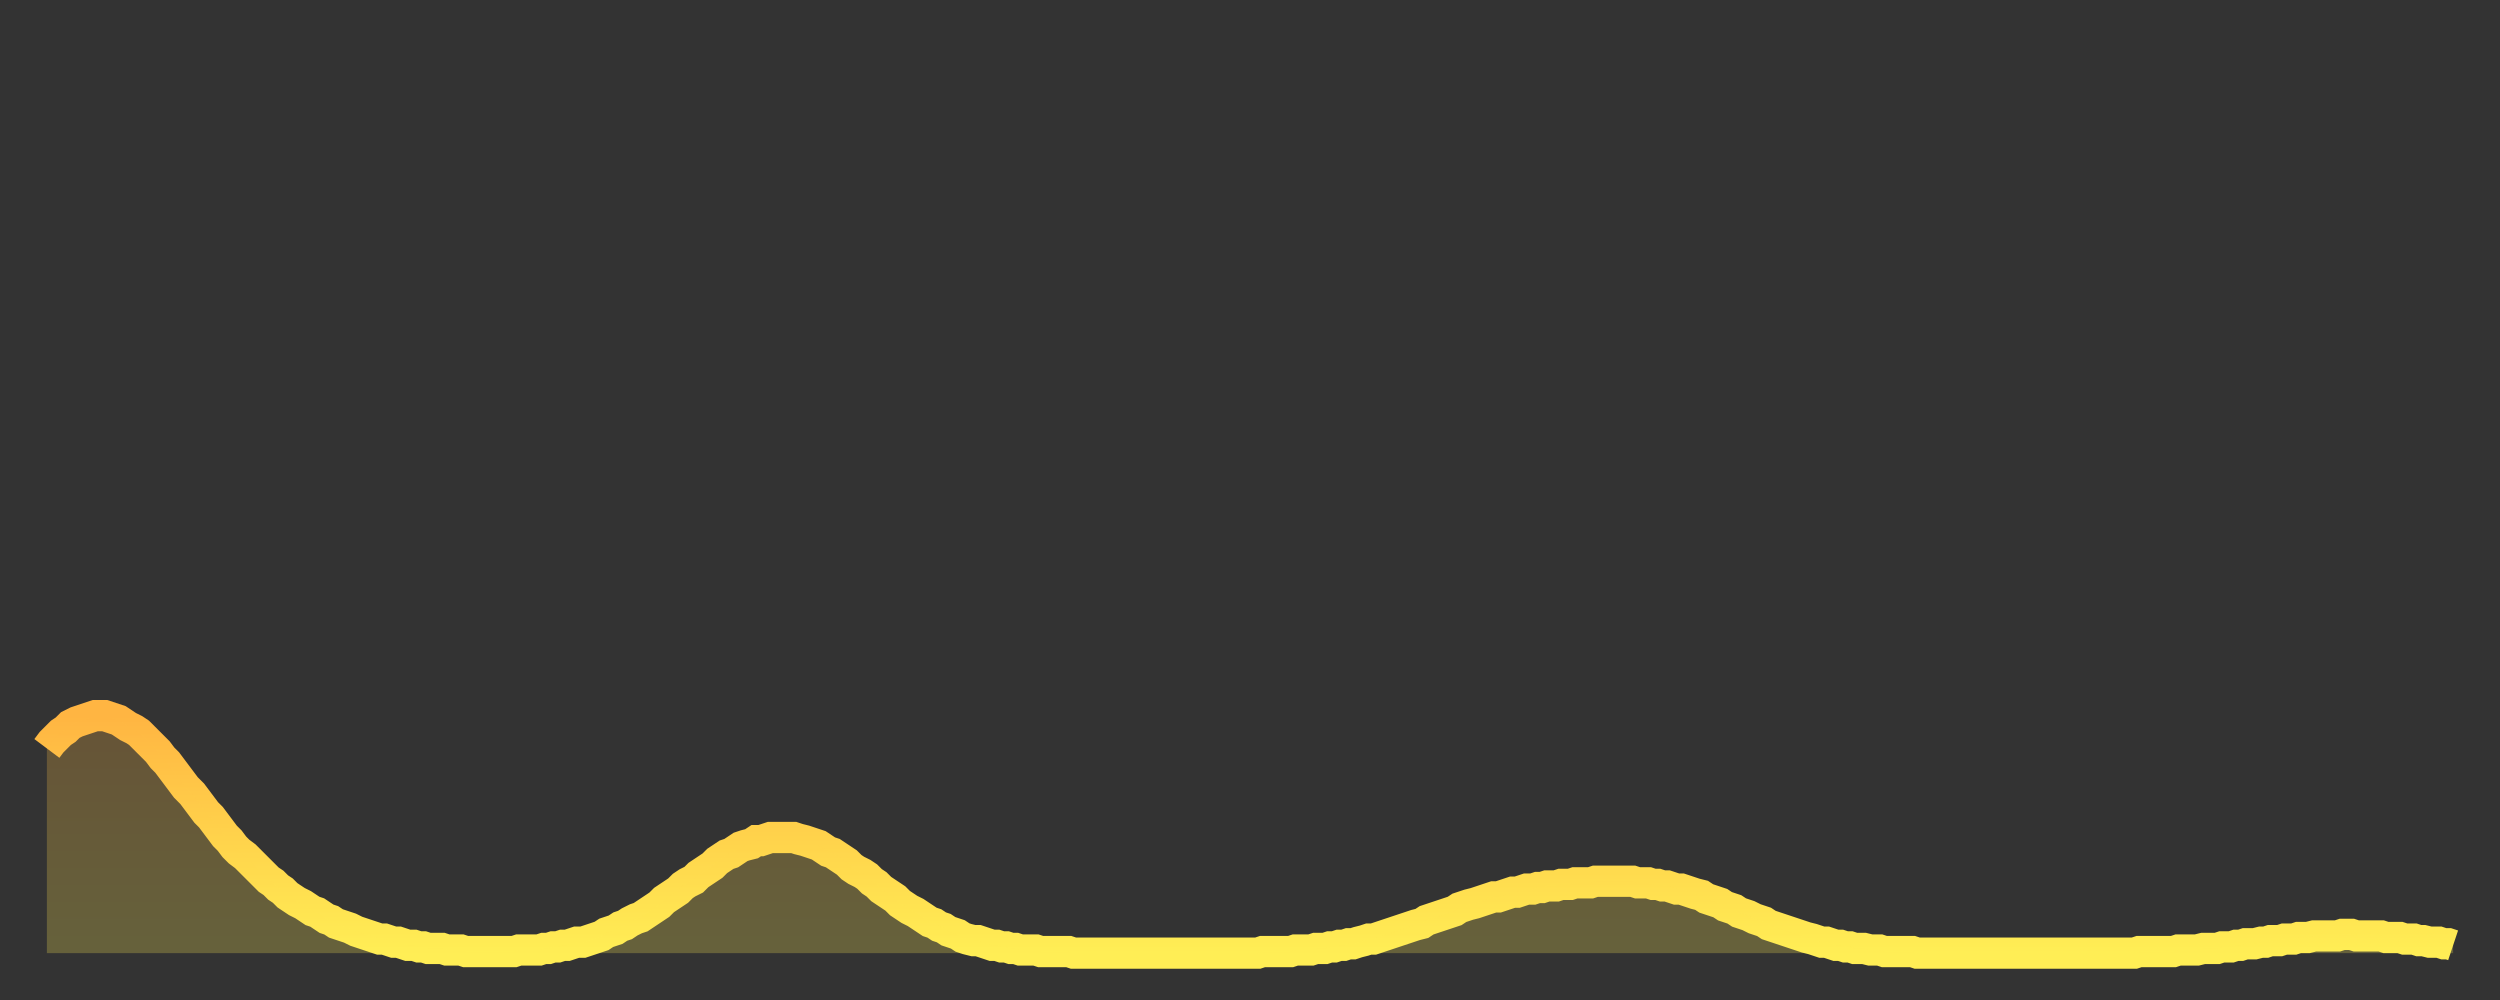 <?xml version="1.0" encoding="utf-8" ?>
<svg baseProfile="full" height="64" version="1.1" width="160" xmlns="http://www.w3.org/2000/svg" xmlns:ev="http://www.w3.org/2001/xml-events" xmlns:xlink="http://www.w3.org/1999/xlink"><rect width="100%" height="100%" fill="#333333" stroke="none"/><defs><linearGradient id="id2918696" x1="0" x2="0" y1="0" y2="1"><stop offset="0%" stop-color="#ffb542" /><stop offset="50%" stop-color="#ffd24b" /><stop offset="100%" stop-color="#ffee55" /></linearGradient></defs><g transform="translate(3,3)"><g><path d="M 0.0 44.9 0.3 44.5 0.6 44.2 0.9 43.9 1.2 43.7 1.5 43.4 1.9 43.2 2.2 43.1 2.5 43.0 2.8 42.9 3.1 42.8 3.4 42.8 3.7 42.8 4.0 42.9 4.3 43.0 4.6 43.1 4.9 43.3 5.2 43.5 5.6 43.7 5.9 43.9 6.2 44.2 6.5 44.5 6.8 44.8 7.1 45.1 7.4 45.5 7.7 45.8 8.0 46.2 8.3 46.6 8.6 47.0 8.9 47.4 9.3 47.8 9.6 48.2 9.9 48.6 10.2 49.0 10.5 49.3 10.8 49.7 11.1 50.1 11.4 50.5 11.7 50.8 12.0 51.2 12.3 51.5 12.7 51.8 13.0 52.1 13.3 52.4 13.6 52.7 13.9 53.0 14.2 53.3 14.5 53.5 14.8 53.8 15.1 54.0 15.4 54.3 15.7 54.5 16.0 54.7 16.4 54.9 16.7 55.1 17.0 55.3 17.3 55.4 17.6 55.6 17.9 55.8 18.2 55.9 18.5 56.1 18.8 56.2 19.1 56.3 19.4 56.4 19.8 56.6 20.1 56.7 20.4 56.8 20.7 56.9 21.0 57.0 21.3 57.1 21.6 57.1 21.9 57.2 22.2 57.3 22.5 57.3 22.8 57.4 23.1 57.5 23.5 57.5 23.8 57.6 24.1 57.6 24.4 57.7 24.7 57.7 25.0 57.7 25.3 57.7 25.6 57.8 25.9 57.8 26.2 57.8 26.5 57.8 26.8 57.9 27.2 57.9 27.5 57.9 27.8 57.9 28.1 57.9 28.4 57.9 28.7 57.9 29.0 57.9 29.3 57.9 29.6 57.9 29.9 57.9 30.2 57.8 30.6 57.8 30.9 57.8 31.2 57.8 31.5 57.8 31.8 57.7 32.1 57.7 32.4 57.6 32.7 57.6 33.0 57.5 33.3 57.5 33.6 57.4 33.9 57.3 34.3 57.3 34.6 57.2 34.9 57.1 35.2 57.0 35.5 56.9 35.8 56.7 36.1 56.6 36.4 56.5 36.7 56.3 37.0 56.2 37.3 56.0 37.7 55.8 38.0 55.7 38.3 55.5 38.6 55.3 38.9 55.1 39.2 54.9 39.5 54.6 39.8 54.4 40.1 54.2 40.4 54.0 40.7 53.7 41.0 53.5 41.4 53.3 41.7 53.0 42.0 52.8 42.3 52.6 42.6 52.4 42.9 52.1 43.2 51.9 43.5 51.7 43.8 51.6 44.1 51.4 44.4 51.2 44.7 51.1 45.1 51.0 45.4 50.8 45.7 50.8 46.0 50.7 46.3 50.6 46.6 50.6 46.9 50.6 47.2 50.6 47.5 50.6 47.8 50.6 48.1 50.7 48.5 50.8 48.8 50.9 49.1 51.0 49.4 51.1 49.7 51.3 50.0 51.5 50.3 51.6 50.6 51.8 50.9 52.0 51.2 52.2 51.5 52.5 51.8 52.7 52.2 52.9 52.5 53.1 52.8 53.4 53.1 53.6 53.4 53.9 53.7 54.1 54.0 54.3 54.3 54.5 54.6 54.8 54.9 55.0 55.2 55.2 55.6 55.4 55.9 55.6 56.2 55.8 56.5 56.0 56.8 56.1 57.1 56.3 57.4 56.4 57.7 56.6 58.0 56.7 58.3 56.8 58.6 57.0 58.9 57.1 59.3 57.2 59.6 57.2 59.9 57.3 60.2 57.4 60.5 57.5 60.8 57.5 61.1 57.6 61.4 57.6 61.7 57.7 62.0 57.7 62.3 57.8 62.6 57.8 63.0 57.8 63.3 57.8 63.6 57.9 63.9 57.9 64.2 57.9 64.5 57.9 64.8 57.9 65.1 57.9 65.4 57.9 65.7 58.0 66.0 58.0 66.4 58.0 66.7 58.0 67.0 58.0 67.3 58.0 67.6 58.0 67.9 58.0 68.2 58.0 68.5 58.0 68.8 58.0 69.1 58.0 69.4 58.0 69.7 58.0 70.1 58.0 70.4 58.0 70.7 58.0 71.0 58.0 71.3 58.0 71.6 58.0 71.9 58.0 72.2 58.0 72.5 58.0 72.8 58.0 73.1 58.0 73.5 58.0 73.8 58.0 74.1 58.0 74.4 58.0 74.7 58.0 75.0 58.0 75.3 58.0 75.6 58.0 75.9 58.0 76.2 58.0 76.5 58.0 76.8 58.0 77.2 58.0 77.5 58.0 77.8 57.9 78.1 57.9 78.4 57.9 78.7 57.9 79.0 57.9 79.3 57.9 79.6 57.9 79.9 57.8 80.2 57.8 80.5 57.8 80.9 57.8 81.2 57.7 81.5 57.7 81.8 57.7 82.1 57.6 82.4 57.6 82.7 57.5 83.0 57.5 83.3 57.4 83.6 57.4 83.9 57.3 84.3 57.2 84.6 57.1 84.9 57.1 85.2 57.0 85.5 56.9 85.8 56.8 86.1 56.7 86.4 56.6 86.7 56.5 87.0 56.4 87.3 56.3 87.6 56.2 88.0 56.1 88.3 55.9 88.6 55.8 88.9 55.7 89.2 55.6 89.5 55.5 89.8 55.4 90.1 55.3 90.4 55.1 90.7 55.0 91.0 54.9 91.4 54.8 91.7 54.7 92.0 54.6 92.3 54.5 92.6 54.4 92.9 54.4 93.2 54.3 93.5 54.2 93.8 54.1 94.1 54.1 94.4 54.0 94.7 53.9 95.1 53.9 95.4 53.8 95.7 53.8 96.0 53.7 96.3 53.7 96.6 53.7 96.9 53.6 97.2 53.6 97.5 53.6 97.8 53.5 98.1 53.5 98.4 53.5 98.8 53.5 99.1 53.4 99.4 53.4 99.7 53.4 100.0 53.4 100.3 53.4 100.6 53.4 100.9 53.4 101.2 53.4 101.5 53.4 101.8 53.5 102.2 53.5 102.5 53.5 102.8 53.6 103.1 53.6 103.4 53.7 103.7 53.7 104.0 53.8 104.3 53.9 104.6 53.9 104.9 54.0 105.2 54.1 105.5 54.2 105.9 54.3 106.2 54.5 106.5 54.6 106.8 54.7 107.1 54.8 107.4 55.0 107.7 55.1 108.0 55.2 108.3 55.4 108.6 55.5 108.9 55.6 109.3 55.8 109.6 55.9 109.9 56.0 110.2 56.2 110.5 56.3 110.8 56.4 111.1 56.5 111.4 56.6 111.7 56.7 112.0 56.8 112.3 56.9 112.6 57.0 113.0 57.1 113.3 57.2 113.6 57.3 113.9 57.3 114.2 57.4 114.5 57.5 114.8 57.5 115.1 57.6 115.4 57.6 115.7 57.7 116.0 57.7 116.3 57.7 116.7 57.8 117.0 57.8 117.3 57.8 117.6 57.9 117.9 57.9 118.2 57.9 118.5 57.9 118.8 57.9 119.1 57.9 119.4 57.9 119.7 58.0 120.1 58.0 120.4 58.0 120.7 58.0 121.0 58.0 121.3 58.0 121.6 58.0 121.9 58.0 122.2 58.0 122.5 58.0 122.8 58.0 123.1 58.0 123.4 58.0 123.8 58.0 124.1 58.0 124.4 58.0 124.7 58.0 125.0 58.0 125.3 58.0 125.6 58.0 125.9 58.0 126.2 58.0 126.5 58.0 126.8 58.0 127.2 58.0 127.5 58.0 127.8 58.0 128.1 58.0 128.4 58.0 128.7 58.0 129.0 58.0 129.3 58.0 129.6 58.0 129.9 58.0 130.2 58.0 130.5 58.0 130.9 58.0 131.2 58.0 131.5 58.0 131.8 58.0 132.1 58.0 132.4 58.0 132.7 58.0 133.0 58.0 133.3 58.0 133.6 58.0 133.9 57.9 134.2 57.9 134.6 57.9 134.9 57.9 135.2 57.9 135.5 57.9 135.8 57.9 136.1 57.9 136.4 57.8 136.7 57.8 137.0 57.8 137.3 57.8 137.6 57.8 138.0 57.7 138.3 57.7 138.6 57.7 138.9 57.7 139.2 57.6 139.5 57.6 139.8 57.6 140.1 57.5 140.4 57.5 140.7 57.4 141.0 57.4 141.3 57.4 141.7 57.3 142.0 57.3 142.3 57.2 142.6 57.2 142.9 57.2 143.2 57.1 143.5 57.1 143.8 57.1 144.1 57.0 144.4 57.0 144.7 57.0 145.1 56.9 145.4 56.9 145.7 56.9 146.0 56.9 146.3 56.9 146.6 56.9 146.9 56.8 147.2 56.8 147.5 56.8 147.8 56.9 148.1 56.9 148.4 56.9 148.8 56.9 149.1 56.9 149.4 56.9 149.7 57.0 150.0 57.0 150.3 57.0 150.6 57.0 150.9 57.1 151.2 57.1 151.5 57.1 151.8 57.2 152.1 57.2 152.5 57.3 152.8 57.3 153.1 57.3 153.4 57.4 153.7 57.4 154.0 57.5" fill="none" id="graph-curve" opacity="1" stroke="url(#id2918696)" stroke-width="2" /><path d="M 0 58 L 0.0 44.9 0.3 44.5 0.6 44.2 0.9 43.9 1.2 43.7 1.5 43.4 1.9 43.2 2.2 43.1 2.5 43.0 2.8 42.9 3.1 42.8 3.4 42.8 3.7 42.8 4.0 42.9 4.3 43.0 4.6 43.1 4.9 43.3 5.2 43.5 5.6 43.7 5.9 43.9 6.2 44.2 6.5 44.5 6.8 44.8 7.1 45.1 7.4 45.5 7.7 45.8 8.0 46.2 8.3 46.6 8.6 47.0 8.9 47.4 9.3 47.8 9.6 48.2 9.9 48.6 10.2 49.0 10.5 49.3 10.8 49.7 11.1 50.1 11.4 50.5 11.7 50.8 12.0 51.2 12.3 51.5 12.7 51.8 13.0 52.1 13.3 52.4 13.6 52.7 13.9 53.0 14.2 53.3 14.5 53.5 14.8 53.8 15.1 54.0 15.4 54.3 15.7 54.5 16.0 54.7 16.4 54.9 16.7 55.1 17.0 55.3 17.3 55.4 17.6 55.6 17.9 55.8 18.2 55.9 18.5 56.1 18.8 56.2 19.1 56.3 19.4 56.4 19.8 56.6 20.1 56.7 20.4 56.8 20.7 56.9 21.0 57.0 21.3 57.1 21.6 57.1 21.9 57.2 22.2 57.3 22.5 57.3 22.8 57.4 23.1 57.5 23.5 57.5 23.8 57.6 24.1 57.6 24.4 57.7 24.7 57.7 25.0 57.7 25.3 57.7 25.6 57.8 25.9 57.8 26.2 57.8 26.5 57.8 26.8 57.9 27.2 57.9 27.5 57.9 27.8 57.9 28.1 57.9 28.4 57.9 28.7 57.9 29.0 57.9 29.3 57.9 29.6 57.9 29.9 57.9 30.2 57.8 30.6 57.8 30.9 57.8 31.2 57.8 31.5 57.8 31.8 57.7 32.1 57.7 32.4 57.6 32.7 57.6 33.0 57.5 33.3 57.5 33.6 57.4 33.9 57.3 34.3 57.3 34.6 57.2 34.9 57.1 35.2 57.0 35.5 56.9 35.8 56.7 36.1 56.6 36.4 56.5 36.7 56.3 37.0 56.2 37.3 56.0 37.7 55.8 38.0 55.7 38.3 55.5 38.6 55.3 38.9 55.1 39.2 54.9 39.5 54.6 39.8 54.4 40.1 54.2 40.4 54.0 40.7 53.7 41.0 53.5 41.4 53.3 41.7 53.0 42.0 52.8 42.3 52.6 42.6 52.4 42.9 52.1 43.2 51.9 43.5 51.7 43.8 51.6 44.1 51.4 44.4 51.2 44.7 51.1 45.1 51.0 45.4 50.8 45.7 50.8 46.0 50.7 46.3 50.6 46.6 50.6 46.9 50.6 47.2 50.6 47.5 50.6 47.8 50.6 48.1 50.7 48.5 50.8 48.8 50.9 49.1 51.0 49.4 51.1 49.7 51.3 50.0 51.5 50.3 51.6 50.6 51.8 50.9 52.0 51.2 52.2 51.5 52.5 51.8 52.7 52.2 52.9 52.5 53.1 52.8 53.4 53.1 53.6 53.4 53.9 53.7 54.1 54.0 54.3 54.3 54.5 54.6 54.8 54.9 55.0 55.2 55.2 55.6 55.4 55.9 55.6 56.2 55.8 56.5 56.0 56.8 56.1 57.1 56.3 57.4 56.4 57.7 56.6 58.0 56.7 58.3 56.8 58.6 57.0 58.9 57.1 59.3 57.2 59.6 57.2 59.9 57.3 60.2 57.4 60.5 57.5 60.8 57.5 61.1 57.6 61.4 57.6 61.7 57.7 62.0 57.7 62.3 57.8 62.6 57.8 63.0 57.8 63.3 57.8 63.6 57.9 63.9 57.9 64.2 57.9 64.5 57.9 64.8 57.9 65.1 57.9 65.4 57.9 65.7 58.0 66.0 58.0 66.4 58.0 66.7 58.0 67.0 58.0 67.3 58.0 67.6 58.0 67.9 58.0 68.2 58.0 68.5 58.0 68.8 58.0 69.1 58.0 69.4 58.0 69.7 58.0 70.1 58.0 70.4 58.0 70.7 58.0 71.0 58.0 71.3 58.0 71.6 58.0 71.9 58.0 72.2 58.0 72.5 58.0 72.8 58.0 73.1 58.0 73.5 58.0 73.8 58.0 74.1 58.0 74.4 58.0 74.7 58.0 75.0 58.0 75.3 58.0 75.6 58.0 75.9 58.0 76.2 58.0 76.5 58.0 76.8 58.0 77.2 58.0 77.5 58.0 77.8 57.9 78.1 57.9 78.4 57.9 78.7 57.9 79.0 57.9 79.3 57.9 79.6 57.9 79.9 57.8 80.2 57.8 80.5 57.8 80.9 57.8 81.2 57.7 81.5 57.7 81.8 57.7 82.1 57.6 82.4 57.6 82.7 57.5 83.0 57.5 83.3 57.4 83.6 57.4 83.9 57.3 84.3 57.2 84.6 57.1 84.9 57.1 85.2 57.0 85.5 56.9 85.8 56.8 86.1 56.7 86.4 56.6 86.7 56.5 87.0 56.4 87.3 56.3 87.6 56.2 88.0 56.1 88.3 55.9 88.6 55.8 88.9 55.7 89.2 55.6 89.5 55.5 89.8 55.4 90.1 55.3 90.4 55.1 90.7 55.0 91.0 54.9 91.4 54.8 91.7 54.7 92.0 54.6 92.3 54.5 92.6 54.4 92.9 54.4 93.2 54.3 93.5 54.2 93.8 54.1 94.1 54.1 94.4 54.0 94.7 53.9 95.1 53.9 95.4 53.8 95.7 53.8 96.0 53.7 96.3 53.7 96.6 53.7 96.9 53.6 97.2 53.6 97.5 53.6 97.8 53.5 98.1 53.5 98.4 53.5 98.8 53.5 99.1 53.4 99.4 53.4 99.7 53.4 100.0 53.4 100.3 53.4 100.6 53.4 100.9 53.4 101.2 53.4 101.5 53.4 101.8 53.5 102.2 53.5 102.5 53.5 102.8 53.6 103.1 53.6 103.4 53.7 103.7 53.7 104.0 53.8 104.3 53.9 104.6 53.9 104.9 54.0 105.2 54.1 105.5 54.2 105.9 54.3 106.2 54.5 106.5 54.6 106.8 54.7 107.1 54.8 107.4 55.0 107.7 55.1 108.0 55.2 108.3 55.4 108.6 55.5 108.9 55.6 109.3 55.8 109.6 55.9 109.9 56.0 110.2 56.2 110.5 56.3 110.8 56.4 111.1 56.5 111.4 56.6 111.7 56.7 112.0 56.8 112.3 56.9 112.6 57.0 113.0 57.1 113.3 57.2 113.6 57.3 113.9 57.3 114.2 57.4 114.5 57.5 114.8 57.5 115.1 57.6 115.4 57.6 115.7 57.7 116.0 57.7 116.3 57.7 116.7 57.8 117.0 57.8 117.3 57.8 117.6 57.9 117.9 57.9 118.2 57.9 118.5 57.9 118.8 57.9 119.1 57.9 119.4 57.9 119.7 58.0 120.1 58.0 120.4 58.0 120.7 58.0 121.0 58.0 121.3 58.0 121.6 58.0 121.9 58.0 122.2 58.0 122.5 58.0 122.8 58.0 123.1 58.0 123.4 58.0 123.8 58.0 124.1 58.0 124.4 58.0 124.7 58.0 125.0 58.0 125.3 58.0 125.6 58.0 125.9 58.0 126.2 58.0 126.5 58.0 126.8 58.0 127.2 58.0 127.5 58.0 127.8 58.0 128.1 58.0 128.4 58.0 128.7 58.0 129.0 58.0 129.3 58.0 129.6 58.0 129.9 58.0 130.2 58.0 130.5 58.0 130.9 58.0 131.2 58.0 131.5 58.0 131.8 58.0 132.1 58.0 132.4 58.0 132.7 58.0 133.0 58.0 133.3 58.0 133.6 58.0 133.9 57.9 134.2 57.9 134.6 57.9 134.9 57.9 135.2 57.9 135.5 57.9 135.8 57.9 136.1 57.9 136.4 57.8 136.7 57.8 137.0 57.8 137.3 57.8 137.6 57.8 138.0 57.7 138.3 57.7 138.6 57.7 138.9 57.7 139.2 57.6 139.5 57.6 139.8 57.6 140.1 57.5 140.4 57.5 140.7 57.4 141.0 57.4 141.3 57.4 141.7 57.3 142.0 57.3 142.3 57.2 142.6 57.2 142.9 57.2 143.2 57.1 143.5 57.1 143.8 57.1 144.1 57.0 144.4 57.0 144.7 57.0 145.1 56.9 145.4 56.9 145.7 56.9 146.0 56.9 146.3 56.9 146.6 56.9 146.9 56.8 147.2 56.8 147.5 56.8 147.8 56.9 148.1 56.9 148.4 56.9 148.8 56.9 149.1 56.9 149.4 56.9 149.7 57.0 150.0 57.0 150.3 57.0 150.6 57.0 150.9 57.1 151.2 57.1 151.5 57.1 151.8 57.2 152.1 57.2 152.5 57.3 152.8 57.3 153.1 57.3 153.4 57.4 153.7 57.4 154.0 57.5 154 58" fill="url(#id2918696)" fill-opacity=".25" id="graph-shadow" /></g></g></svg>